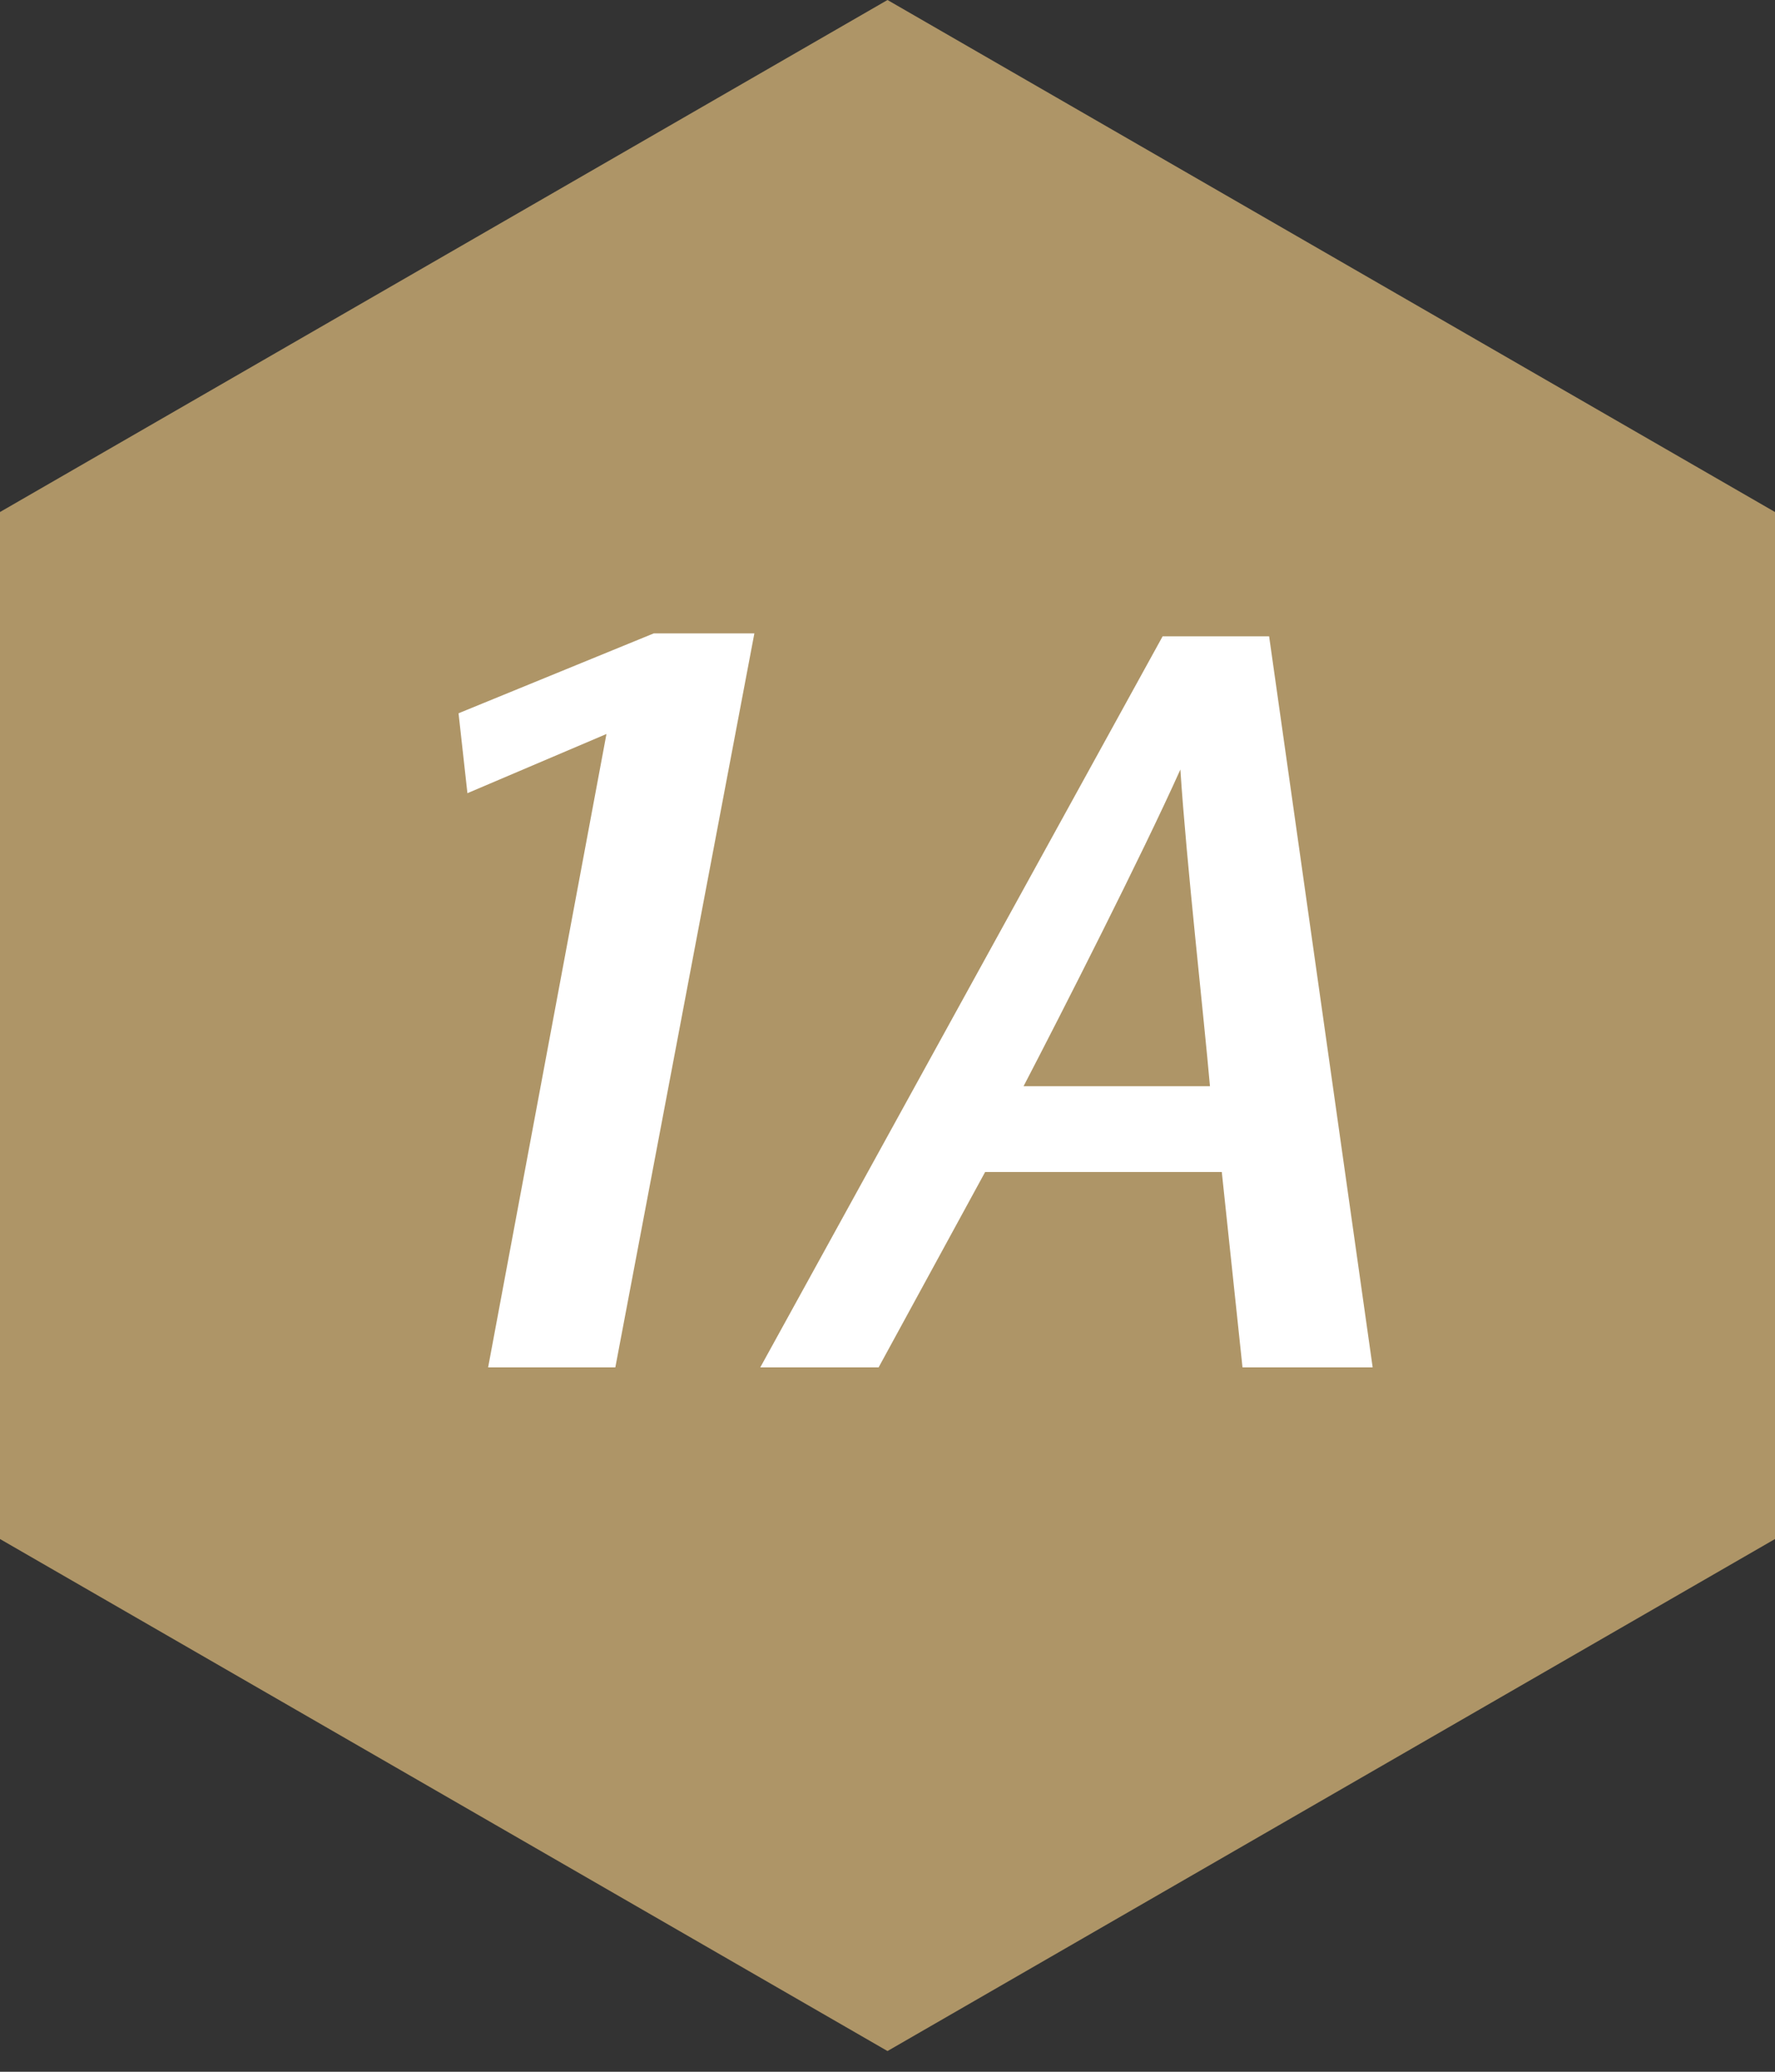 <?xml version="1.0" encoding="utf-8"?>
<!-- Generator: Adobe Illustrator 27.3.1, SVG Export Plug-In . SVG Version: 6.00 Build 0)  -->
<svg version="1.1" id="Ebene_1" xmlns="http://www.w3.org/2000/svg" xmlns:xlink="http://www.w3.org/1999/xlink" x="0px" y="0px"
	 viewBox="0 0 60 70" style="enable-background:new 0 0 60 70;" xml:space="preserve">
<rect x="0" y="0" width="60" height="70" fill="#333333" stroke="none"/>
<style type="text/css">
	.st0{fill:#FFFFFF;}
	.st1{fill:#AE9567;}
</style>
<line class="st0" x1="20.8" y1="25.7" x2="16.2" y2="27.6"/>
<line class="st0" x1="26.9" y1="44.6" x2="42.3" y2="25.4"/>
<g>
	<g>
		<polygon class="st1" points="0,17.3 0,52 30,69.3 60,52 60,17.3 30,0 		"/>
	</g>
	<g>
		<path class="st0" d="M20.8,46.2h-4.3l4-21.4l-4.7,2l-0.3-2.7l6.6-2.7h3.4L20.8,46.2z"/>
		<path class="st0" d="M42,46.2l-0.7-6.6h-8l-3.6,6.6h-4l13.6-24.7h3.6l3.5,24.7H42z M40.9,36.7c-0.2-2.3-0.8-7.6-1-10.7
			c-1.3,2.9-4,8.2-5.3,10.7H40.9z"/>
	</g>
</g>
</svg>
